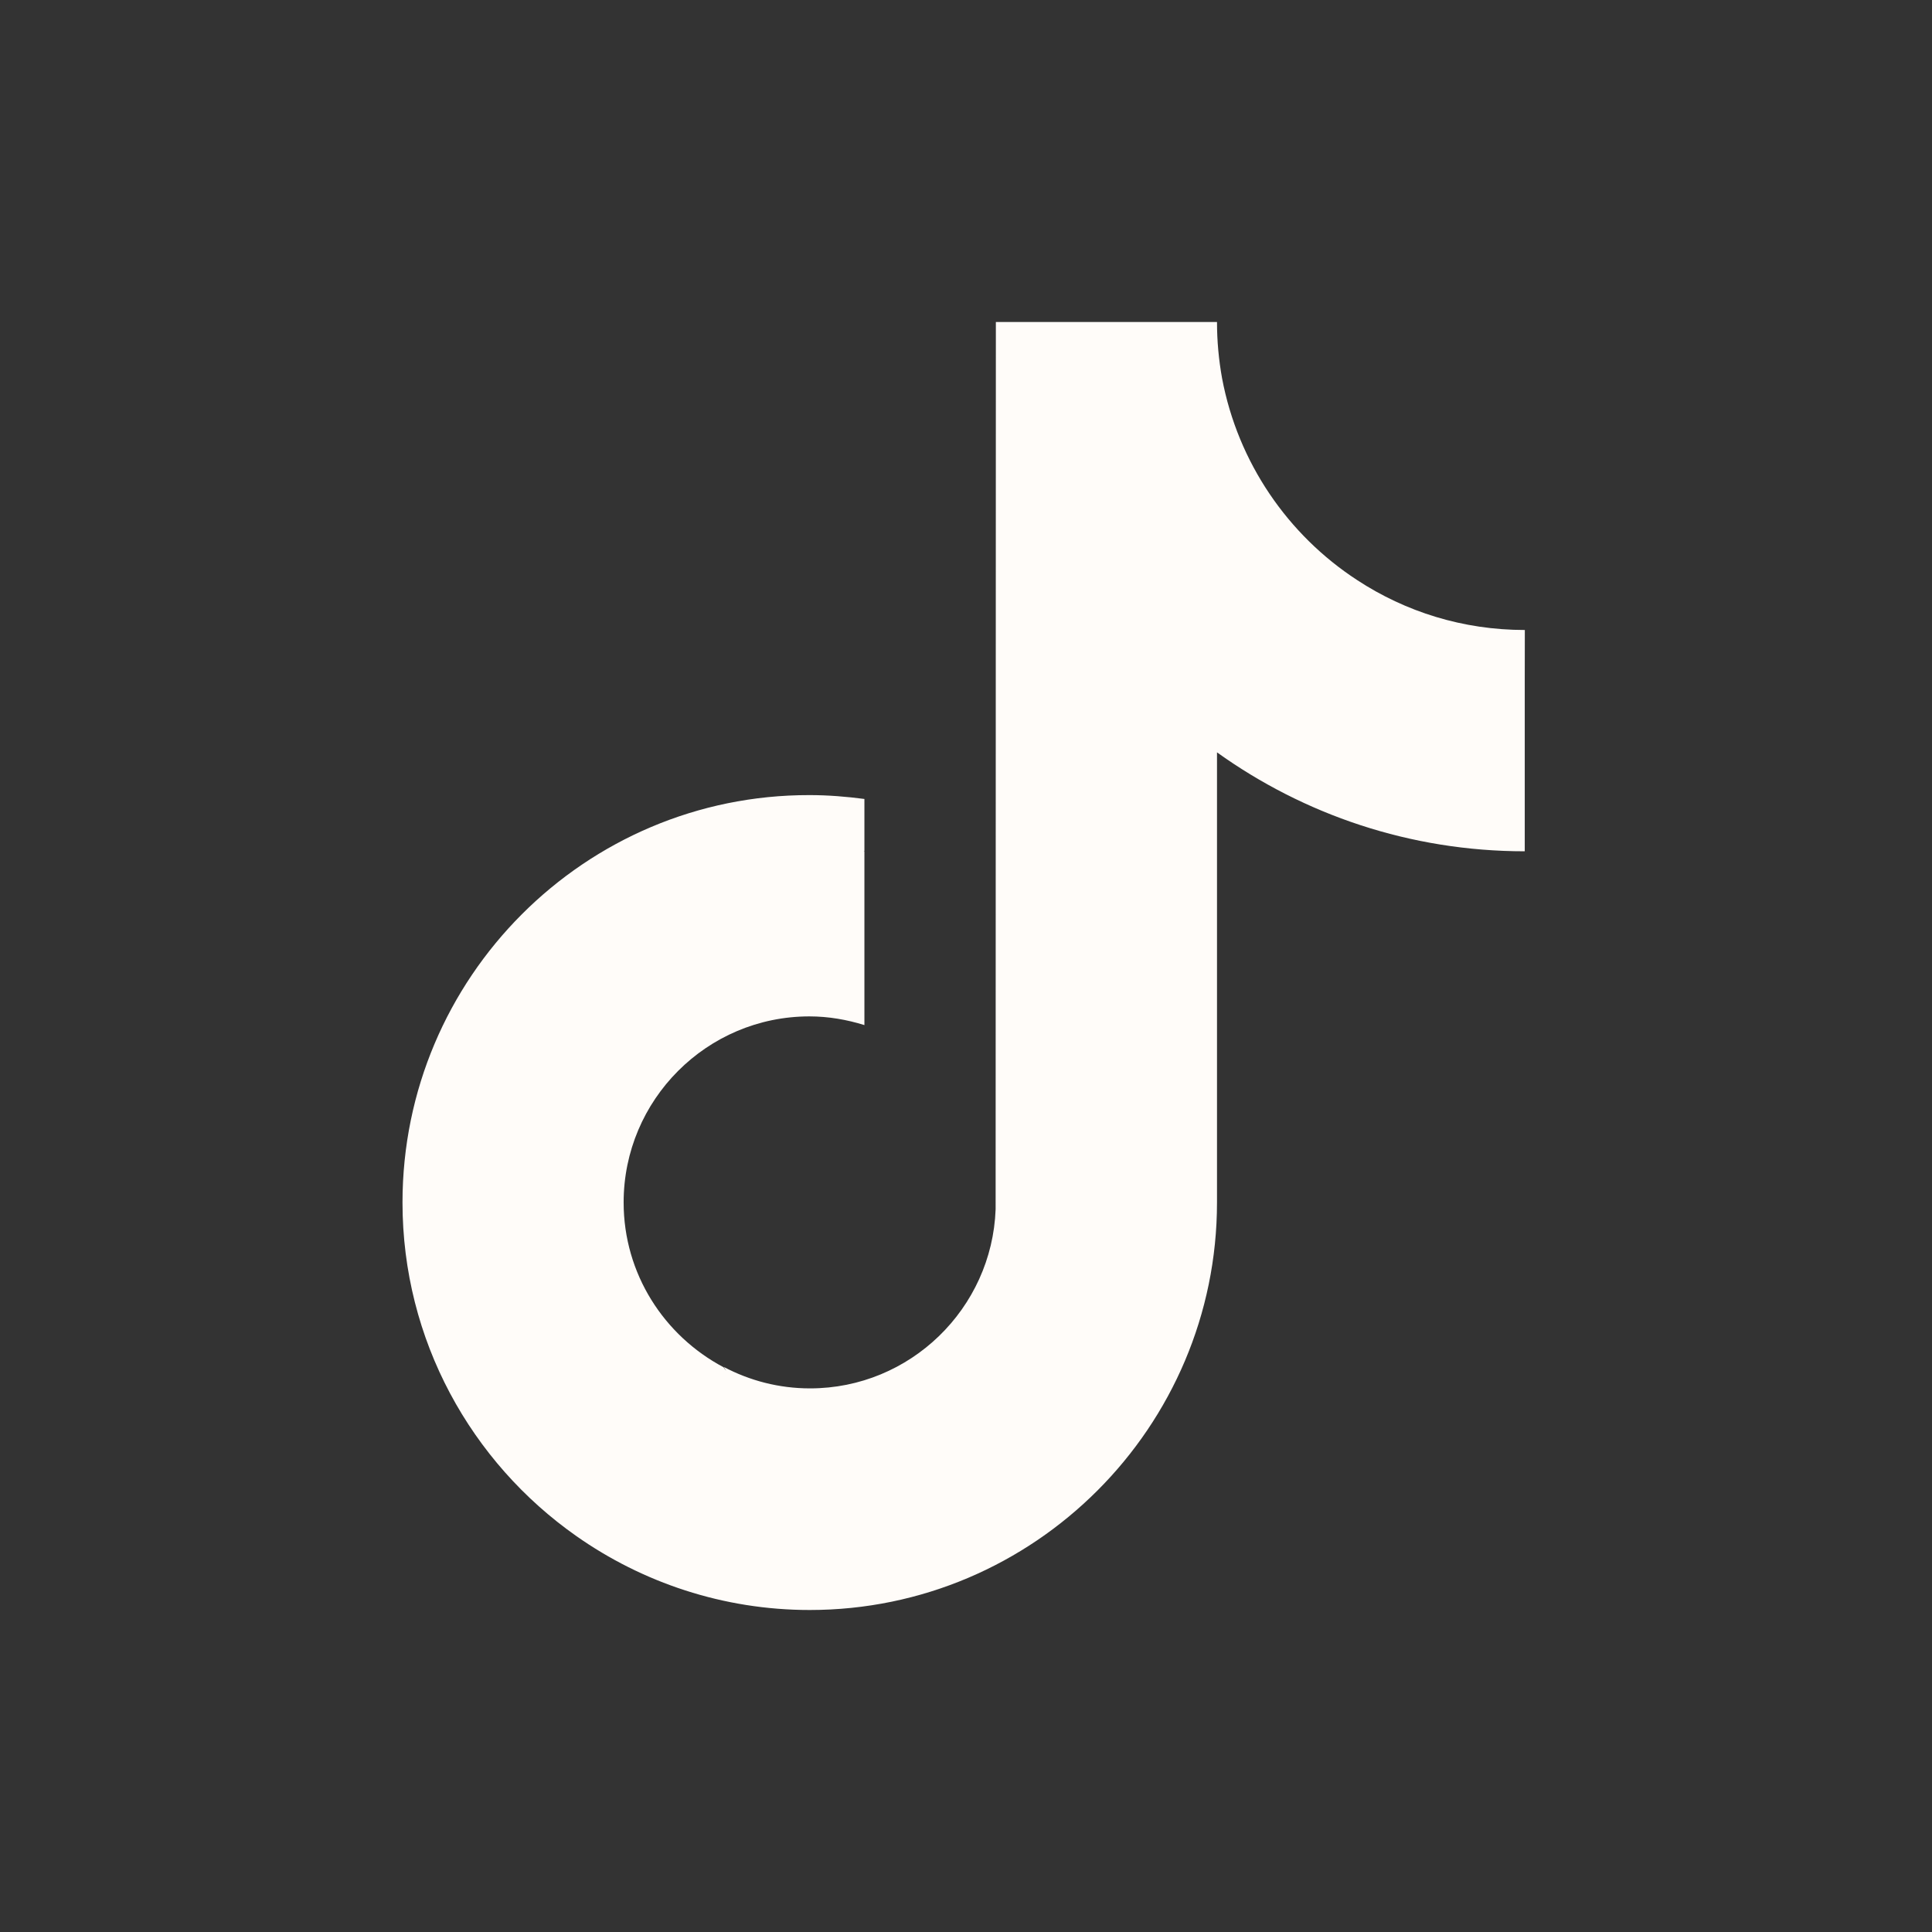 <svg width="24" height="24" viewBox="0 0 24 24" fill="none" xmlns="http://www.w3.org/2000/svg">
<rect x="0" y="0" width="24" height="24" fill="#333333" stroke="none"/>
<path fill-rule="evenodd" clip-rule="evenodd" d="M15.118 4C15.118 4.238 15.14 4.472 15.181 4.699C15.378 5.746 15.998 6.645 16.859 7.206C17.46 7.6 18.173 7.826 18.942 7.826L18.941 8.439V10.575C17.516 10.575 16.195 10.118 15.118 9.346V14.937C15.118 17.727 12.847 20 10.059 20C8.983 20 7.98 19.658 7.16 19.082C5.854 18.165 5 16.649 5 14.937C5 12.143 7.268 9.873 10.055 9.877C10.289 9.877 10.516 9.896 10.738 9.925V10.575L10.73 10.579L10.738 10.579V12.734C10.523 12.667 10.293 12.626 10.055 12.626C8.782 12.626 7.747 13.662 7.747 14.937C7.747 15.825 8.251 16.593 8.986 16.983C8.997 16.998 9.008 17.013 9.02 17.028C9.011 17.012 9.001 16.995 8.99 16.98C9.313 17.151 9.677 17.247 10.063 17.247C11.306 17.247 12.323 16.255 12.368 15.022L12.371 4H15.118Z" fill="#FFFCF9"/>
</svg>
